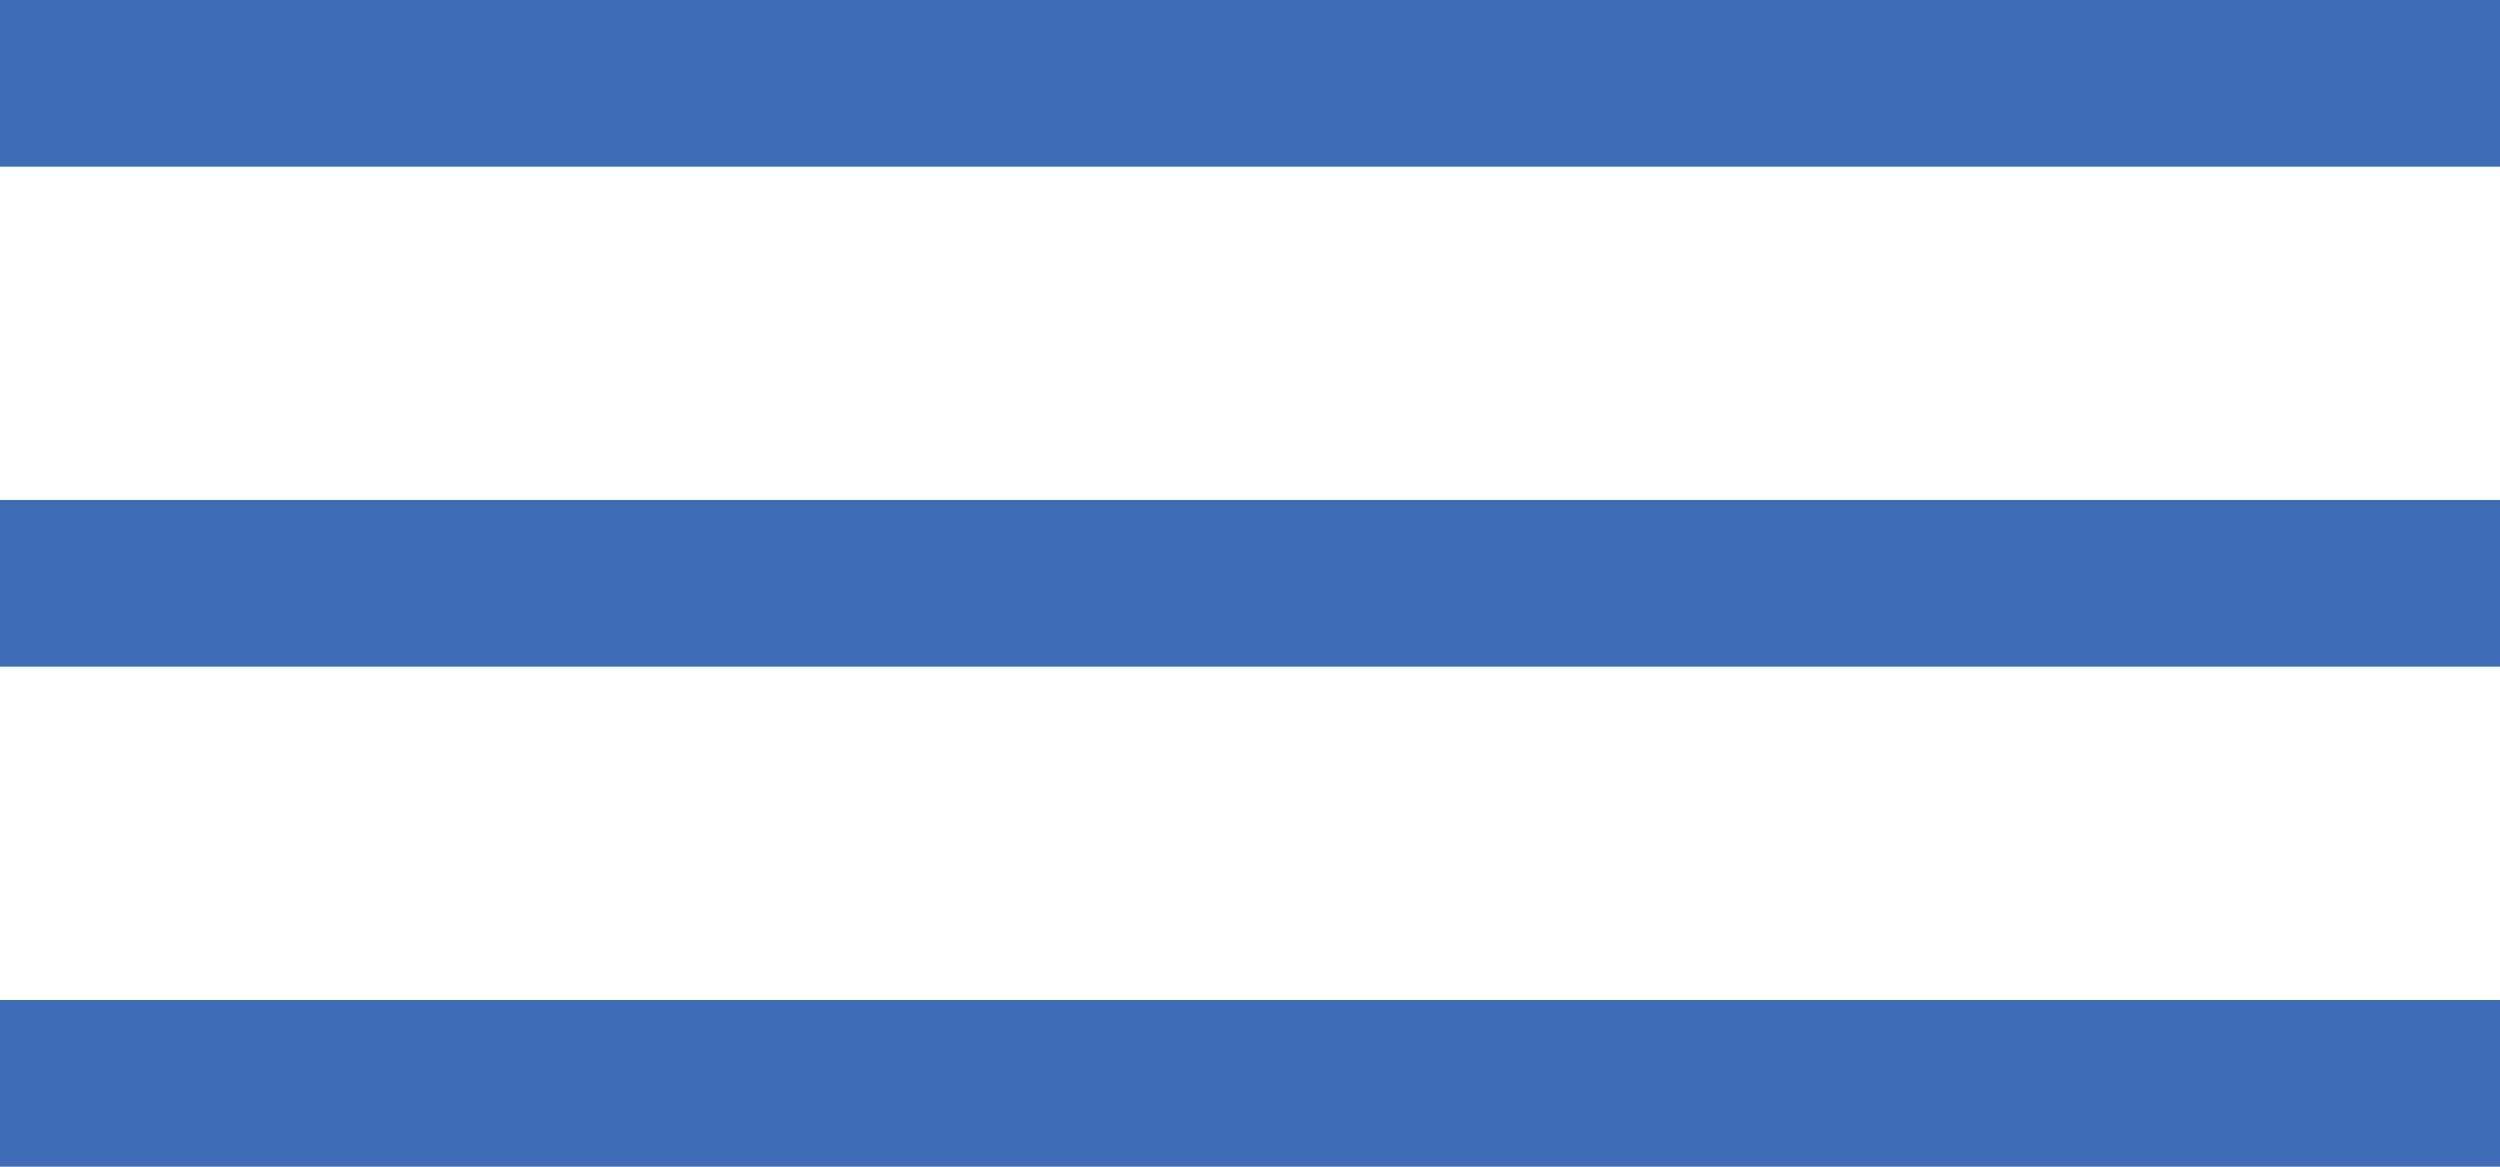 <svg width="30" height="14" viewBox="0 0 30 14" fill="none" xmlns="http://www.w3.org/2000/svg" xmlns:xlink="http://www.w3.org/1999/xlink">
	<desc>
			Created with Pixso.
	</desc>
	<defs/>
	<rect id="Burger" rx="0" width="29" height="13" transform="translate(0.5 0.5)" fill="#FFFFFF" fill-opacity="0"/>
	<line id="Line 37" x1="0" y1="1" x2="30" y2="1" stroke="#3D6BB5" stroke-opacity="1" stroke-width="2"/>
	<line id="Line 38" x1="0" y1="7" x2="30" y2="7" stroke="#3D6BB5" stroke-opacity="1" stroke-width="2"/>
	<line id="Line 39" x1="0" y1="13" x2="30" y2="13" stroke="#3D6BB5" stroke-opacity="1" stroke-width="2"/>
</svg>

